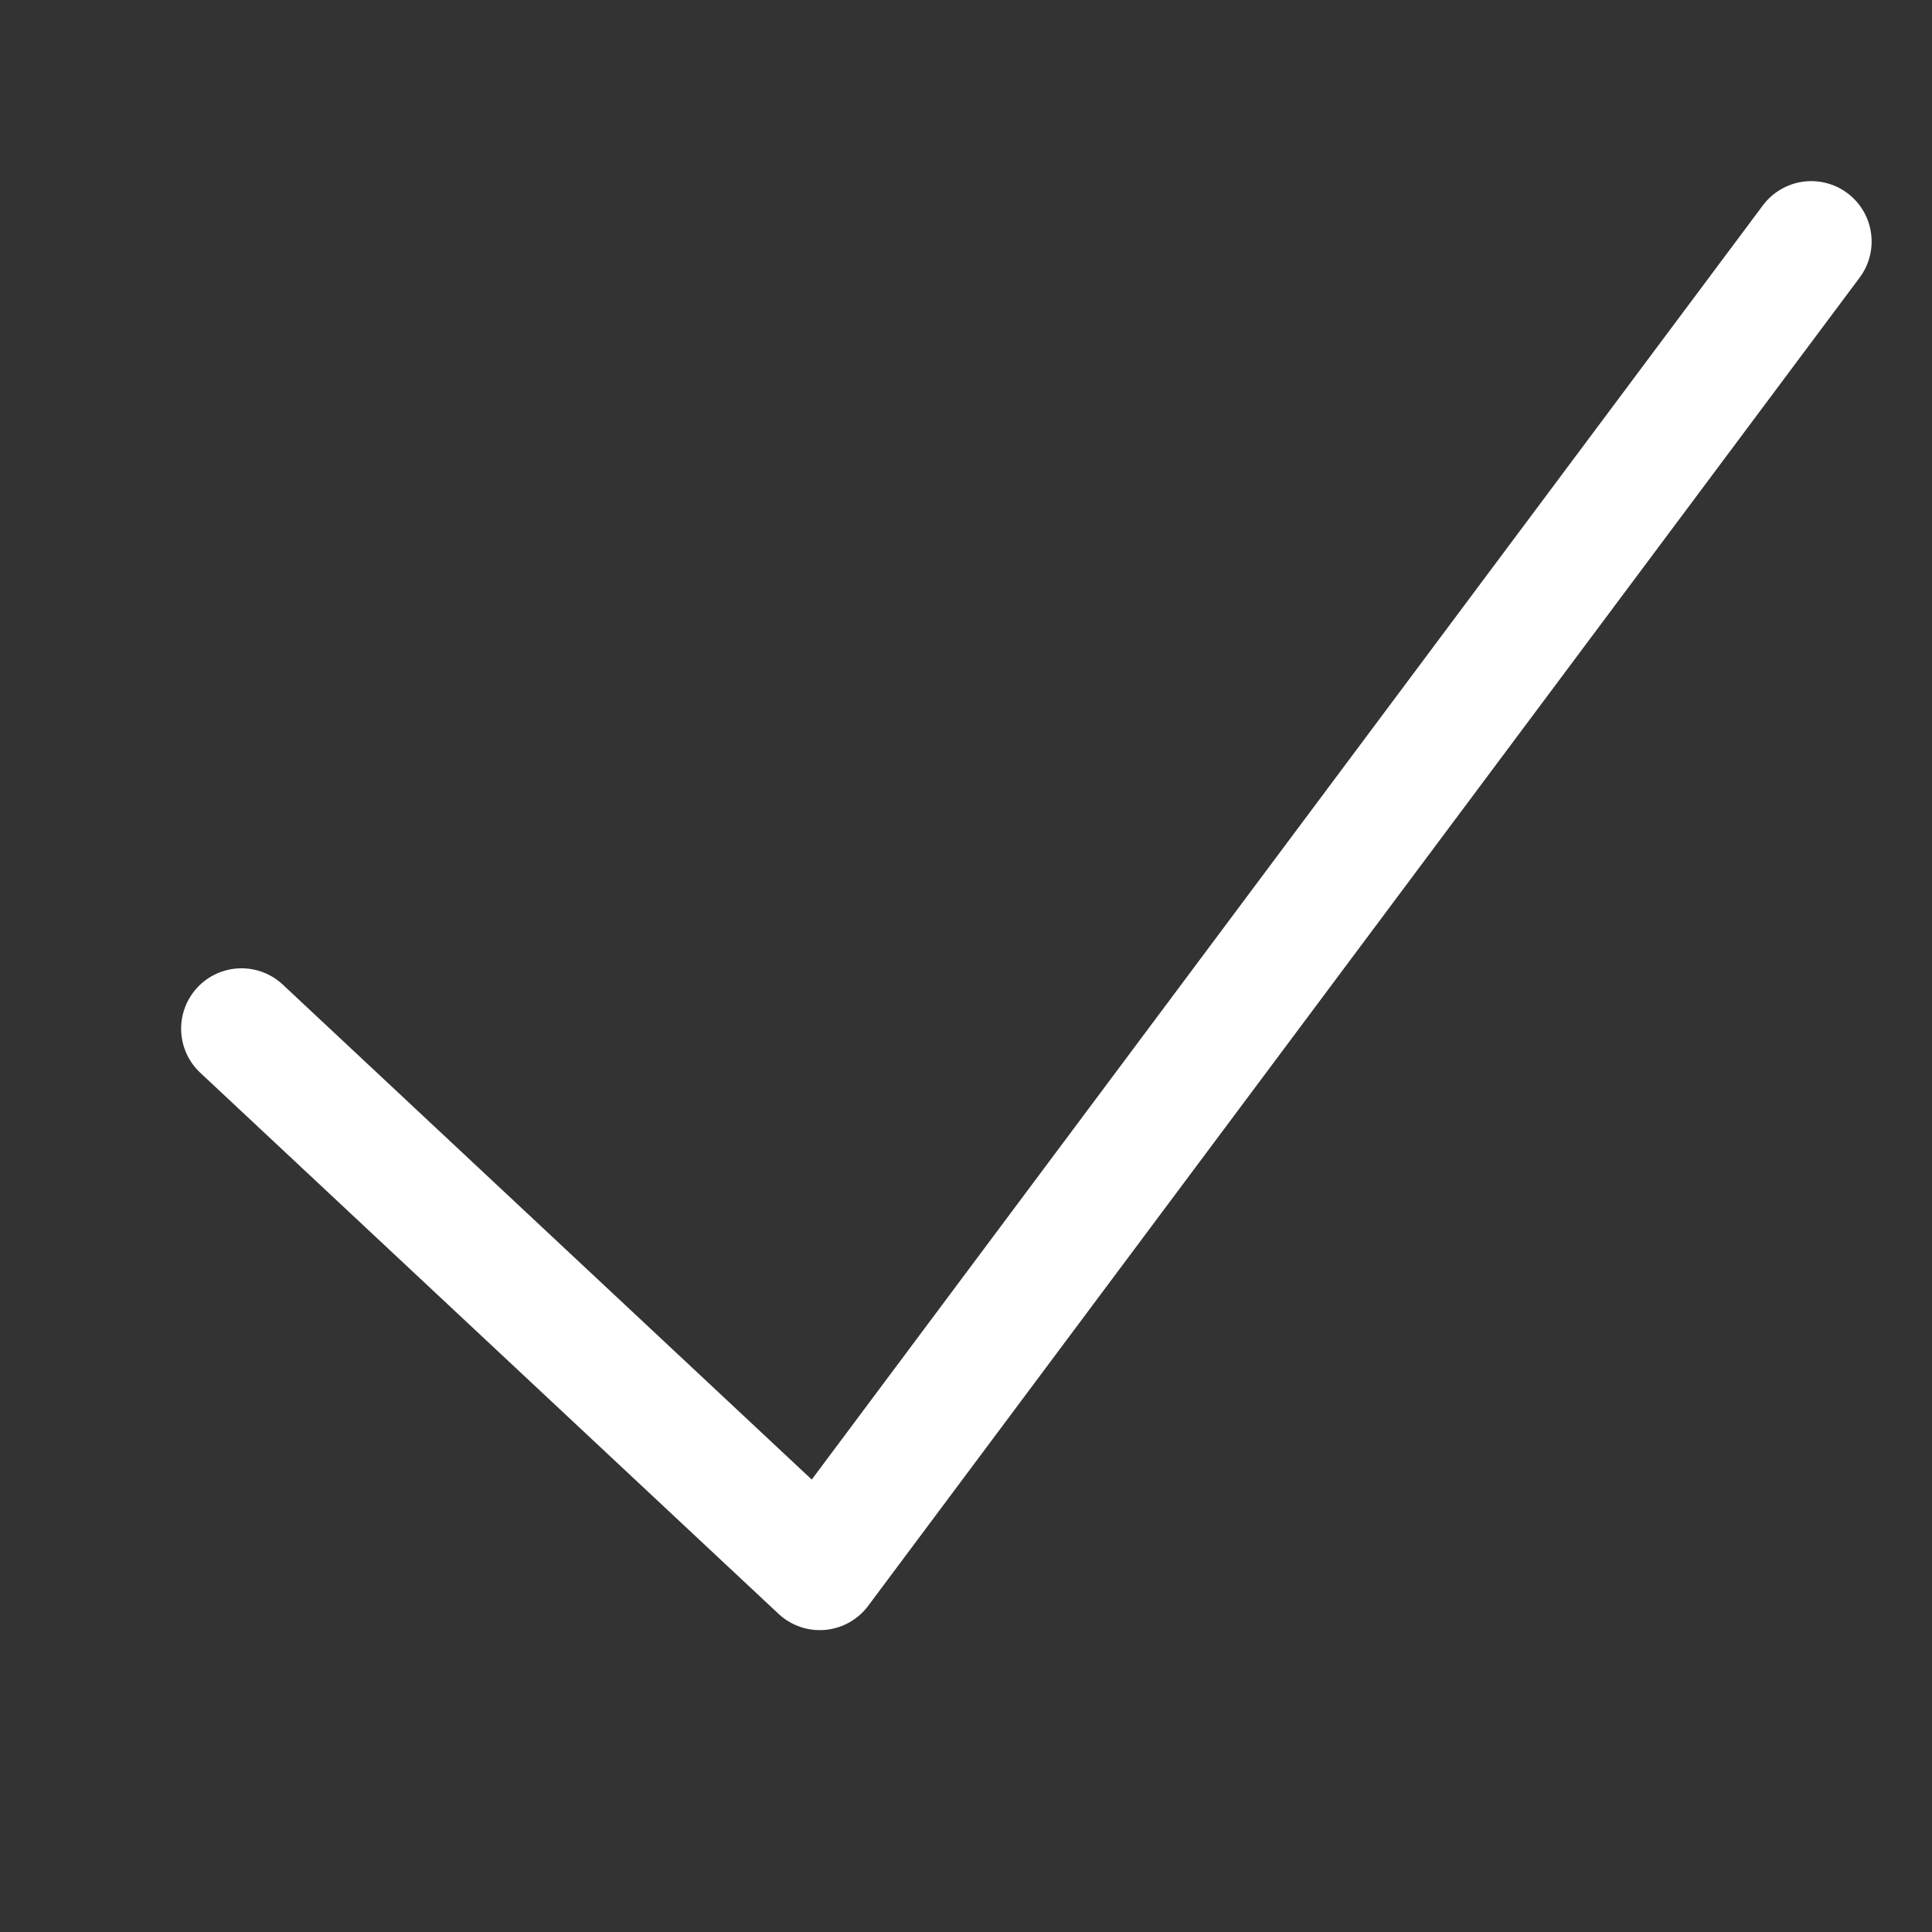<svg width="16" height="16" viewBox="0 0 16 16" fill="none" xmlns="http://www.w3.org/2000/svg">
<rect x="0" y="0" width="16" height="16" fill="#333333" stroke="none"/>
<g id="Icon">
<path id="icon" d="M2 8.519L6.789 13L15 2" stroke="white" stroke-linecap="round" stroke-linejoin="round"/>
</g>
</svg>
